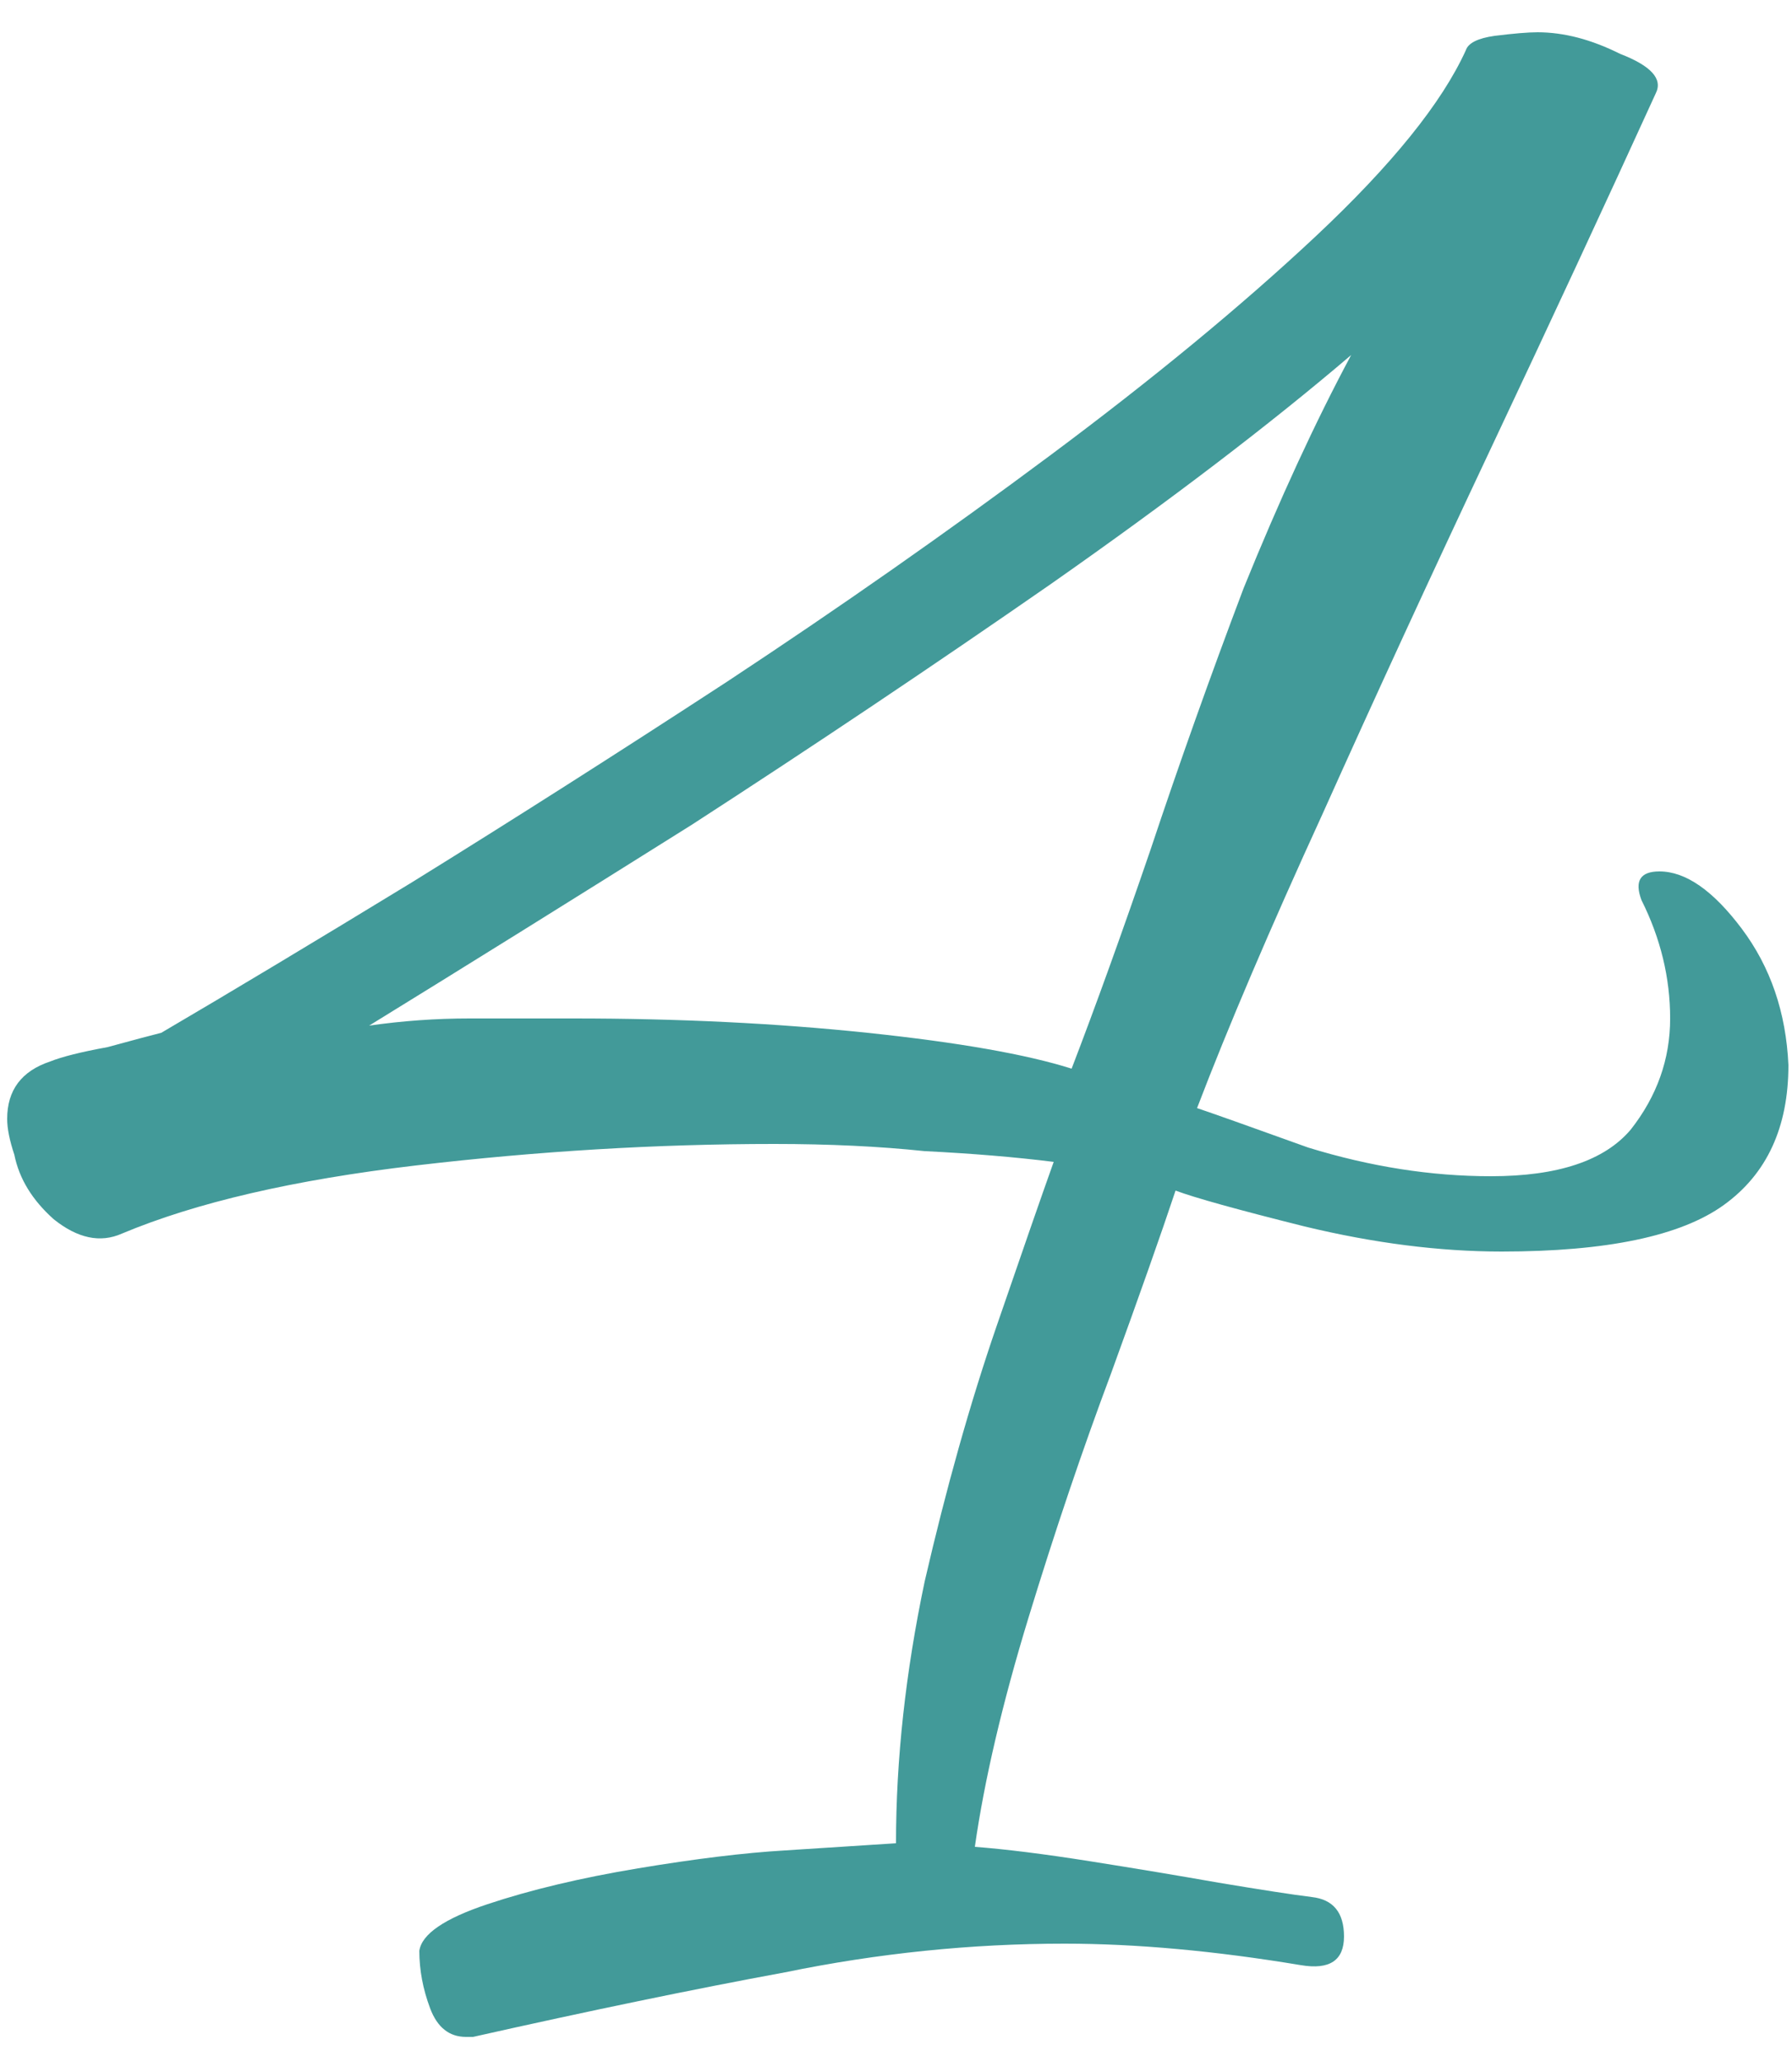 <?xml version="1.0" encoding="UTF-8"?> <svg xmlns="http://www.w3.org/2000/svg" width="40" height="46" viewBox="0 0 40 46" fill="none"> <path d="M10.4 45.44C10.027 45.44 9.76 45.227 9.6 44.8C9.44 44.373 9.36 43.947 9.36 43.52C9.413 43.147 9.92 42.8 10.88 42.48C11.84 42.16 12.96 41.893 14.24 41.68C15.52 41.467 16.613 41.333 17.52 41.28L20 41.12C20 39.253 20.213 37.307 20.64 35.28C21.12 33.2 21.653 31.307 22.24 29.6C22.827 27.893 23.253 26.667 23.52 25.92C22.667 25.813 21.707 25.733 20.64 25.68C19.627 25.573 18.507 25.52 17.28 25.52C14.667 25.52 12 25.68 9.28 26C6.56 26.32 4.373 26.827 2.72 27.52C2.24 27.733 1.733 27.627 1.2 27.2C0.72 26.773 0.427 26.293 0.32 25.76C0.213 25.44 0.16 25.173 0.16 24.96C0.16 24.32 0.48 23.893 1.12 23.68C1.387 23.573 1.813 23.467 2.4 23.36C2.987 23.2 3.387 23.093 3.6 23.04C5.147 22.133 7.013 21.013 9.2 19.68C11.44 18.293 13.787 16.8 16.24 15.2C18.747 13.547 21.147 11.867 23.44 10.16C25.733 8.453 27.707 6.827 29.36 5.28C31.067 3.68 32.187 2.293 32.72 1.12C32.773 0.96 32.987 0.853 33.36 0.8C33.787 0.747 34.107 0.72 34.32 0.72C34.907 0.72 35.52 0.88 36.16 1.2C36.853 1.467 37.12 1.76 36.96 2.08C35.84 4.533 34.613 7.173 33.28 10C31.947 12.827 30.693 15.547 29.52 18.16C28.347 20.72 27.413 22.907 26.72 24.72C27.04 24.827 27.867 25.12 29.2 25.6C30.587 26.027 31.947 26.24 33.28 26.24C34.773 26.24 35.813 25.893 36.4 25.2C36.987 24.453 37.28 23.627 37.28 22.72C37.28 21.813 37.067 20.933 36.64 20.08C36.48 19.653 36.613 19.44 37.04 19.44C37.627 19.44 38.24 19.867 38.88 20.72C39.52 21.573 39.867 22.587 39.92 23.76C39.92 25.147 39.44 26.187 38.48 26.88C37.52 27.573 35.867 27.92 33.52 27.92C32.133 27.92 30.667 27.733 29.12 27.36C27.627 26.987 26.667 26.72 26.24 26.56C25.92 27.52 25.44 28.88 24.8 30.64C24.16 32.347 23.547 34.16 22.96 36.08C22.373 38 21.973 39.707 21.76 41.2C22.453 41.253 23.307 41.36 24.32 41.52C25.333 41.68 26.293 41.84 27.2 42C28.16 42.16 28.853 42.267 29.28 42.32C29.76 42.373 30 42.667 30 43.2C30 43.733 29.68 43.947 29.04 43.84C27.12 43.52 25.36 43.36 23.76 43.36C21.68 43.36 19.6 43.573 17.52 44C15.493 44.373 13.173 44.853 10.56 45.44H10.4ZM23.92 23.84C24.453 22.453 25.04 20.827 25.68 18.96C26.32 17.04 27.013 15.093 27.76 13.12C28.56 11.147 29.36 9.413 30.16 7.92C28.347 9.467 26.107 11.173 23.44 13.04C20.827 14.853 18.16 16.64 15.44 18.4C12.72 20.107 10.32 21.6 8.24 22.88C8.987 22.773 9.733 22.72 10.48 22.72C11.28 22.72 12.053 22.72 12.8 22.72C15.147 22.72 17.333 22.827 19.36 23.04C21.387 23.253 22.907 23.52 23.92 23.84Z" fill="#429A99"></path> </svg> 